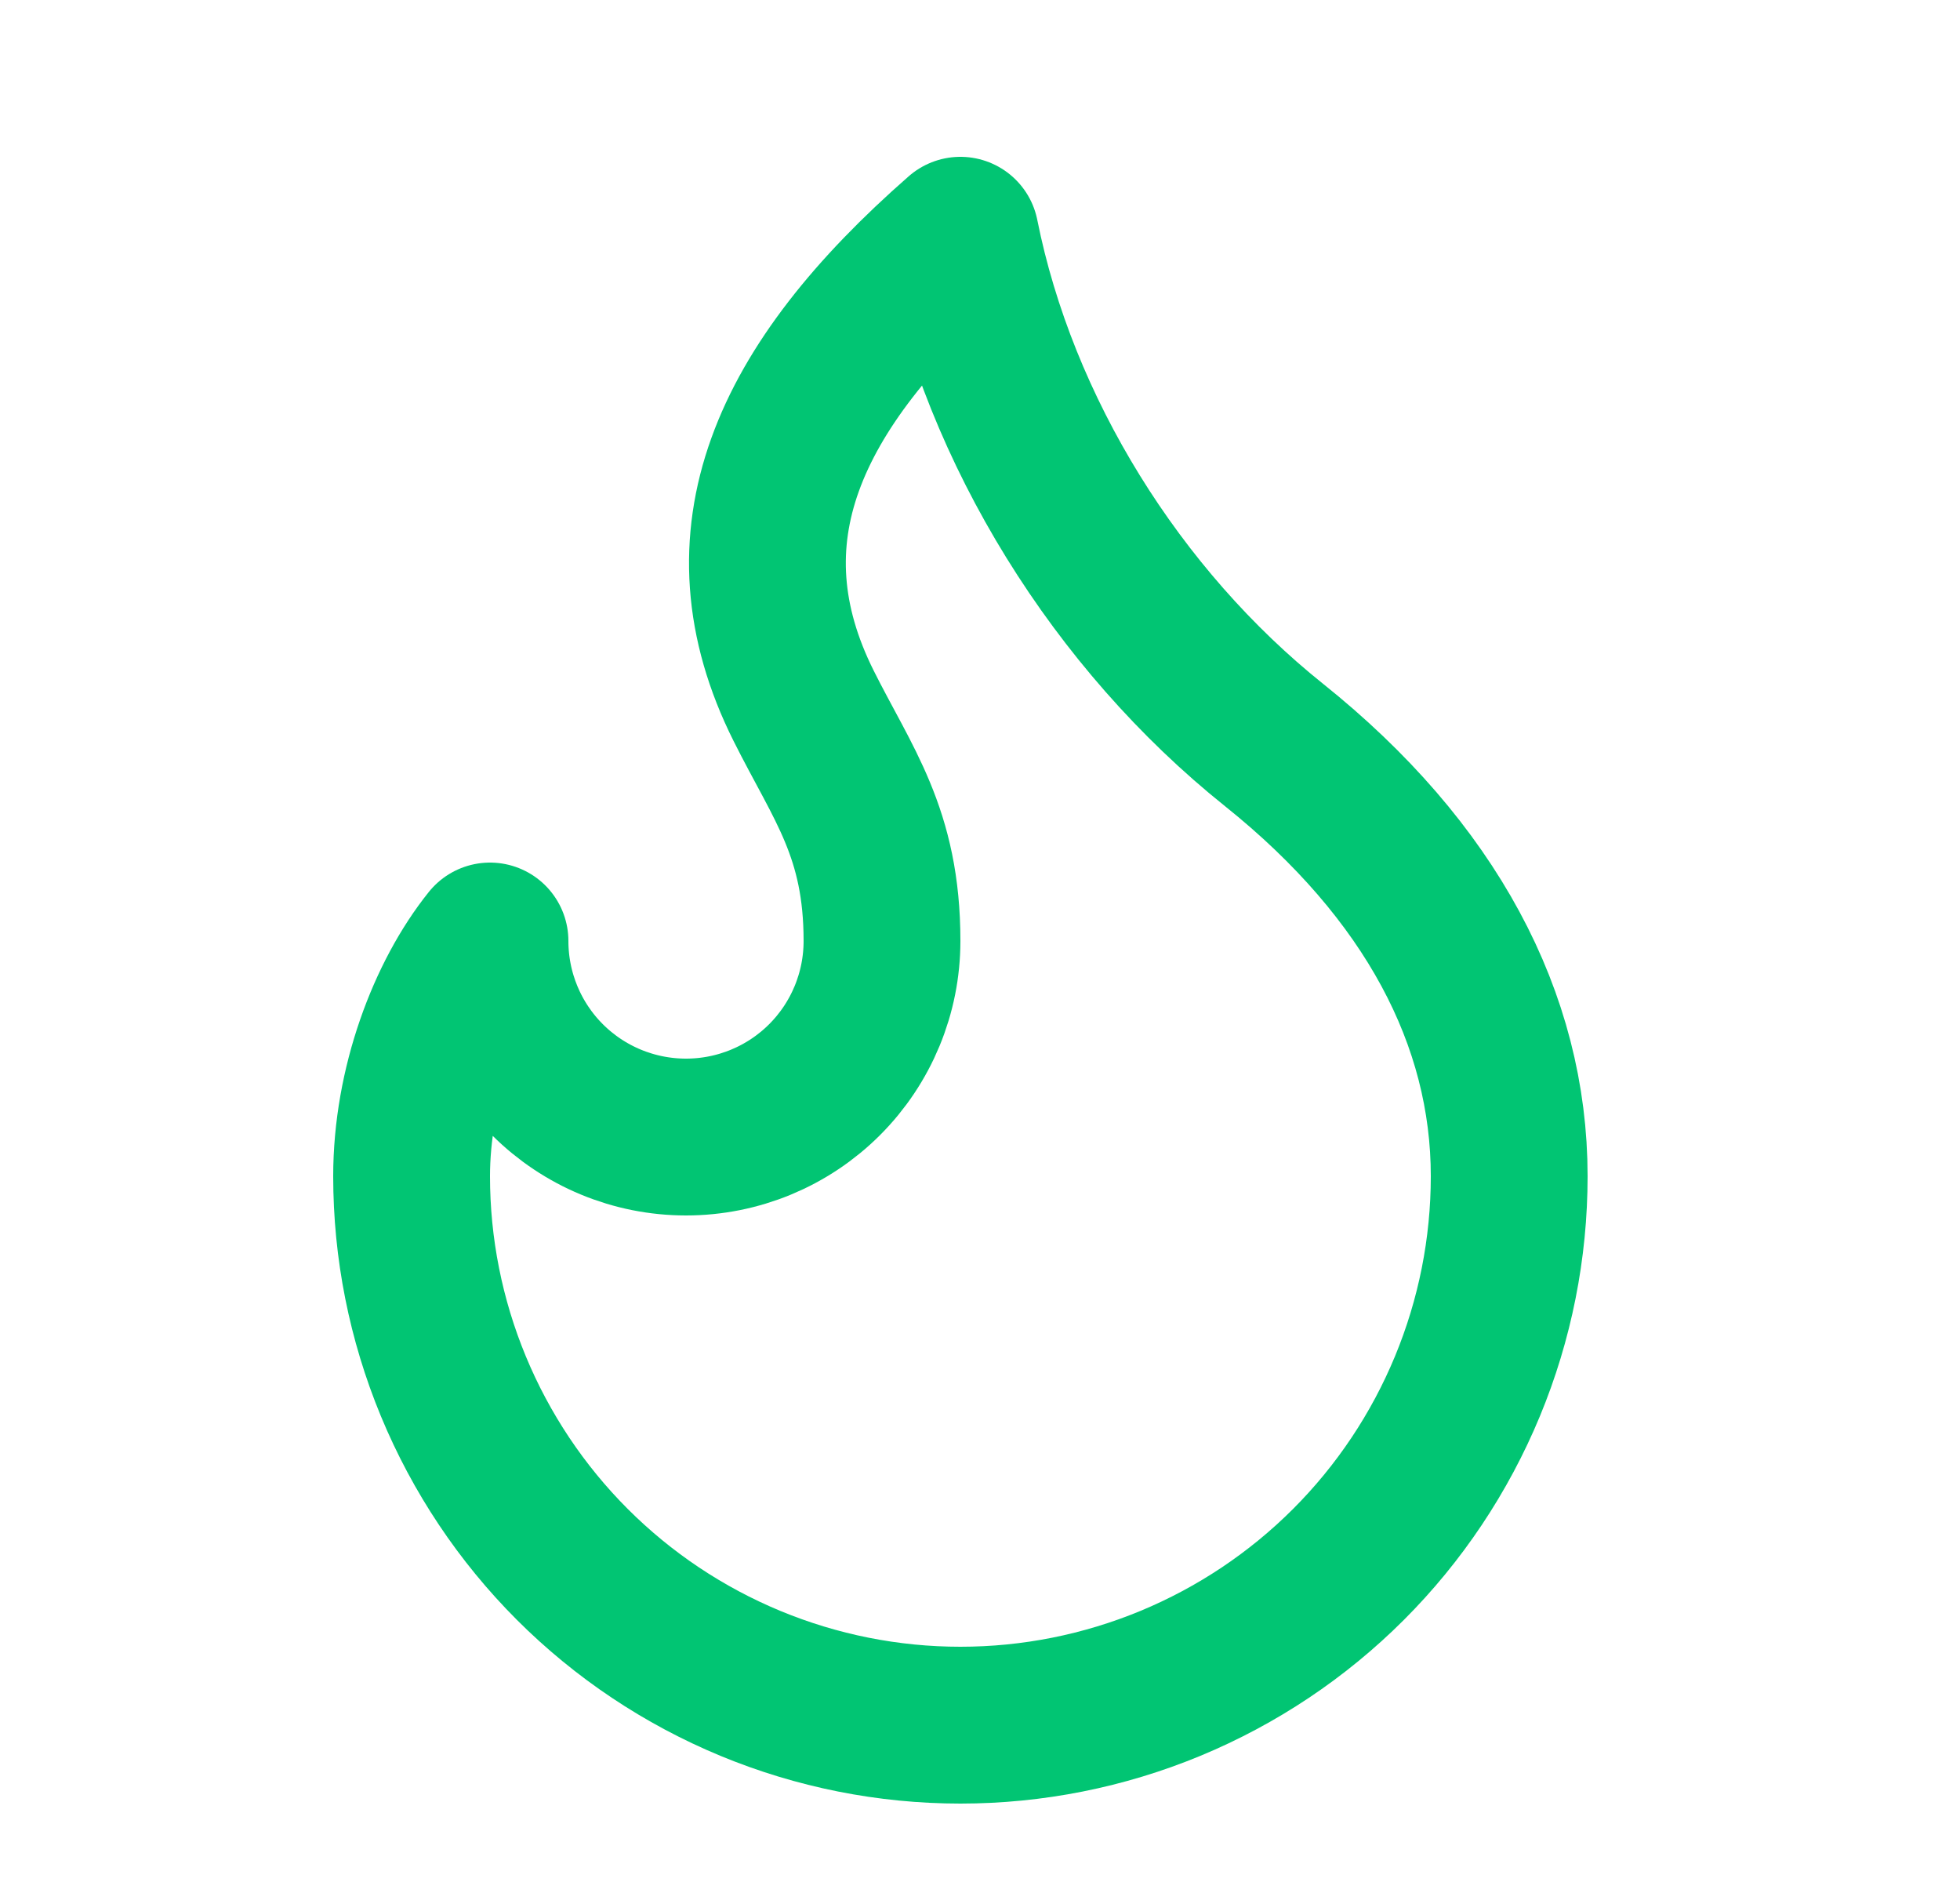 <svg width="25" height="24" viewBox="0 0 25 24" fill="none" xmlns="http://www.w3.org/2000/svg">
<path d="M8.75 14.5C9.413 14.5 10.049 14.237 10.518 13.768C10.987 13.299 11.25 12.663 11.25 12C11.25 10.62 10.75 10 10.25 9C9.178 6.857 10.026 4.946 12.25 3C12.75 5.5 14.25 7.9 16.25 9.5C18.25 11.1 19.25 13 19.25 15C19.25 15.919 19.069 16.829 18.717 17.679C18.365 18.528 17.85 19.3 17.2 19.95C16.55 20.6 15.778 21.115 14.929 21.467C14.079 21.819 13.169 22 12.25 22C11.331 22 10.421 21.819 9.571 21.467C8.722 21.115 7.95 20.6 7.3 19.95C6.65 19.3 6.135 18.528 5.783 17.679C5.431 16.829 5.25 15.919 5.25 15C5.25 13.847 5.683 12.706 6.25 12C6.25 12.663 6.513 13.299 6.982 13.768C7.451 14.237 8.087 14.5 8.75 14.5Z" stroke="#01C573" stroke-width="2" stroke-linecap="round" stroke-linejoin="round"/>
</svg>
